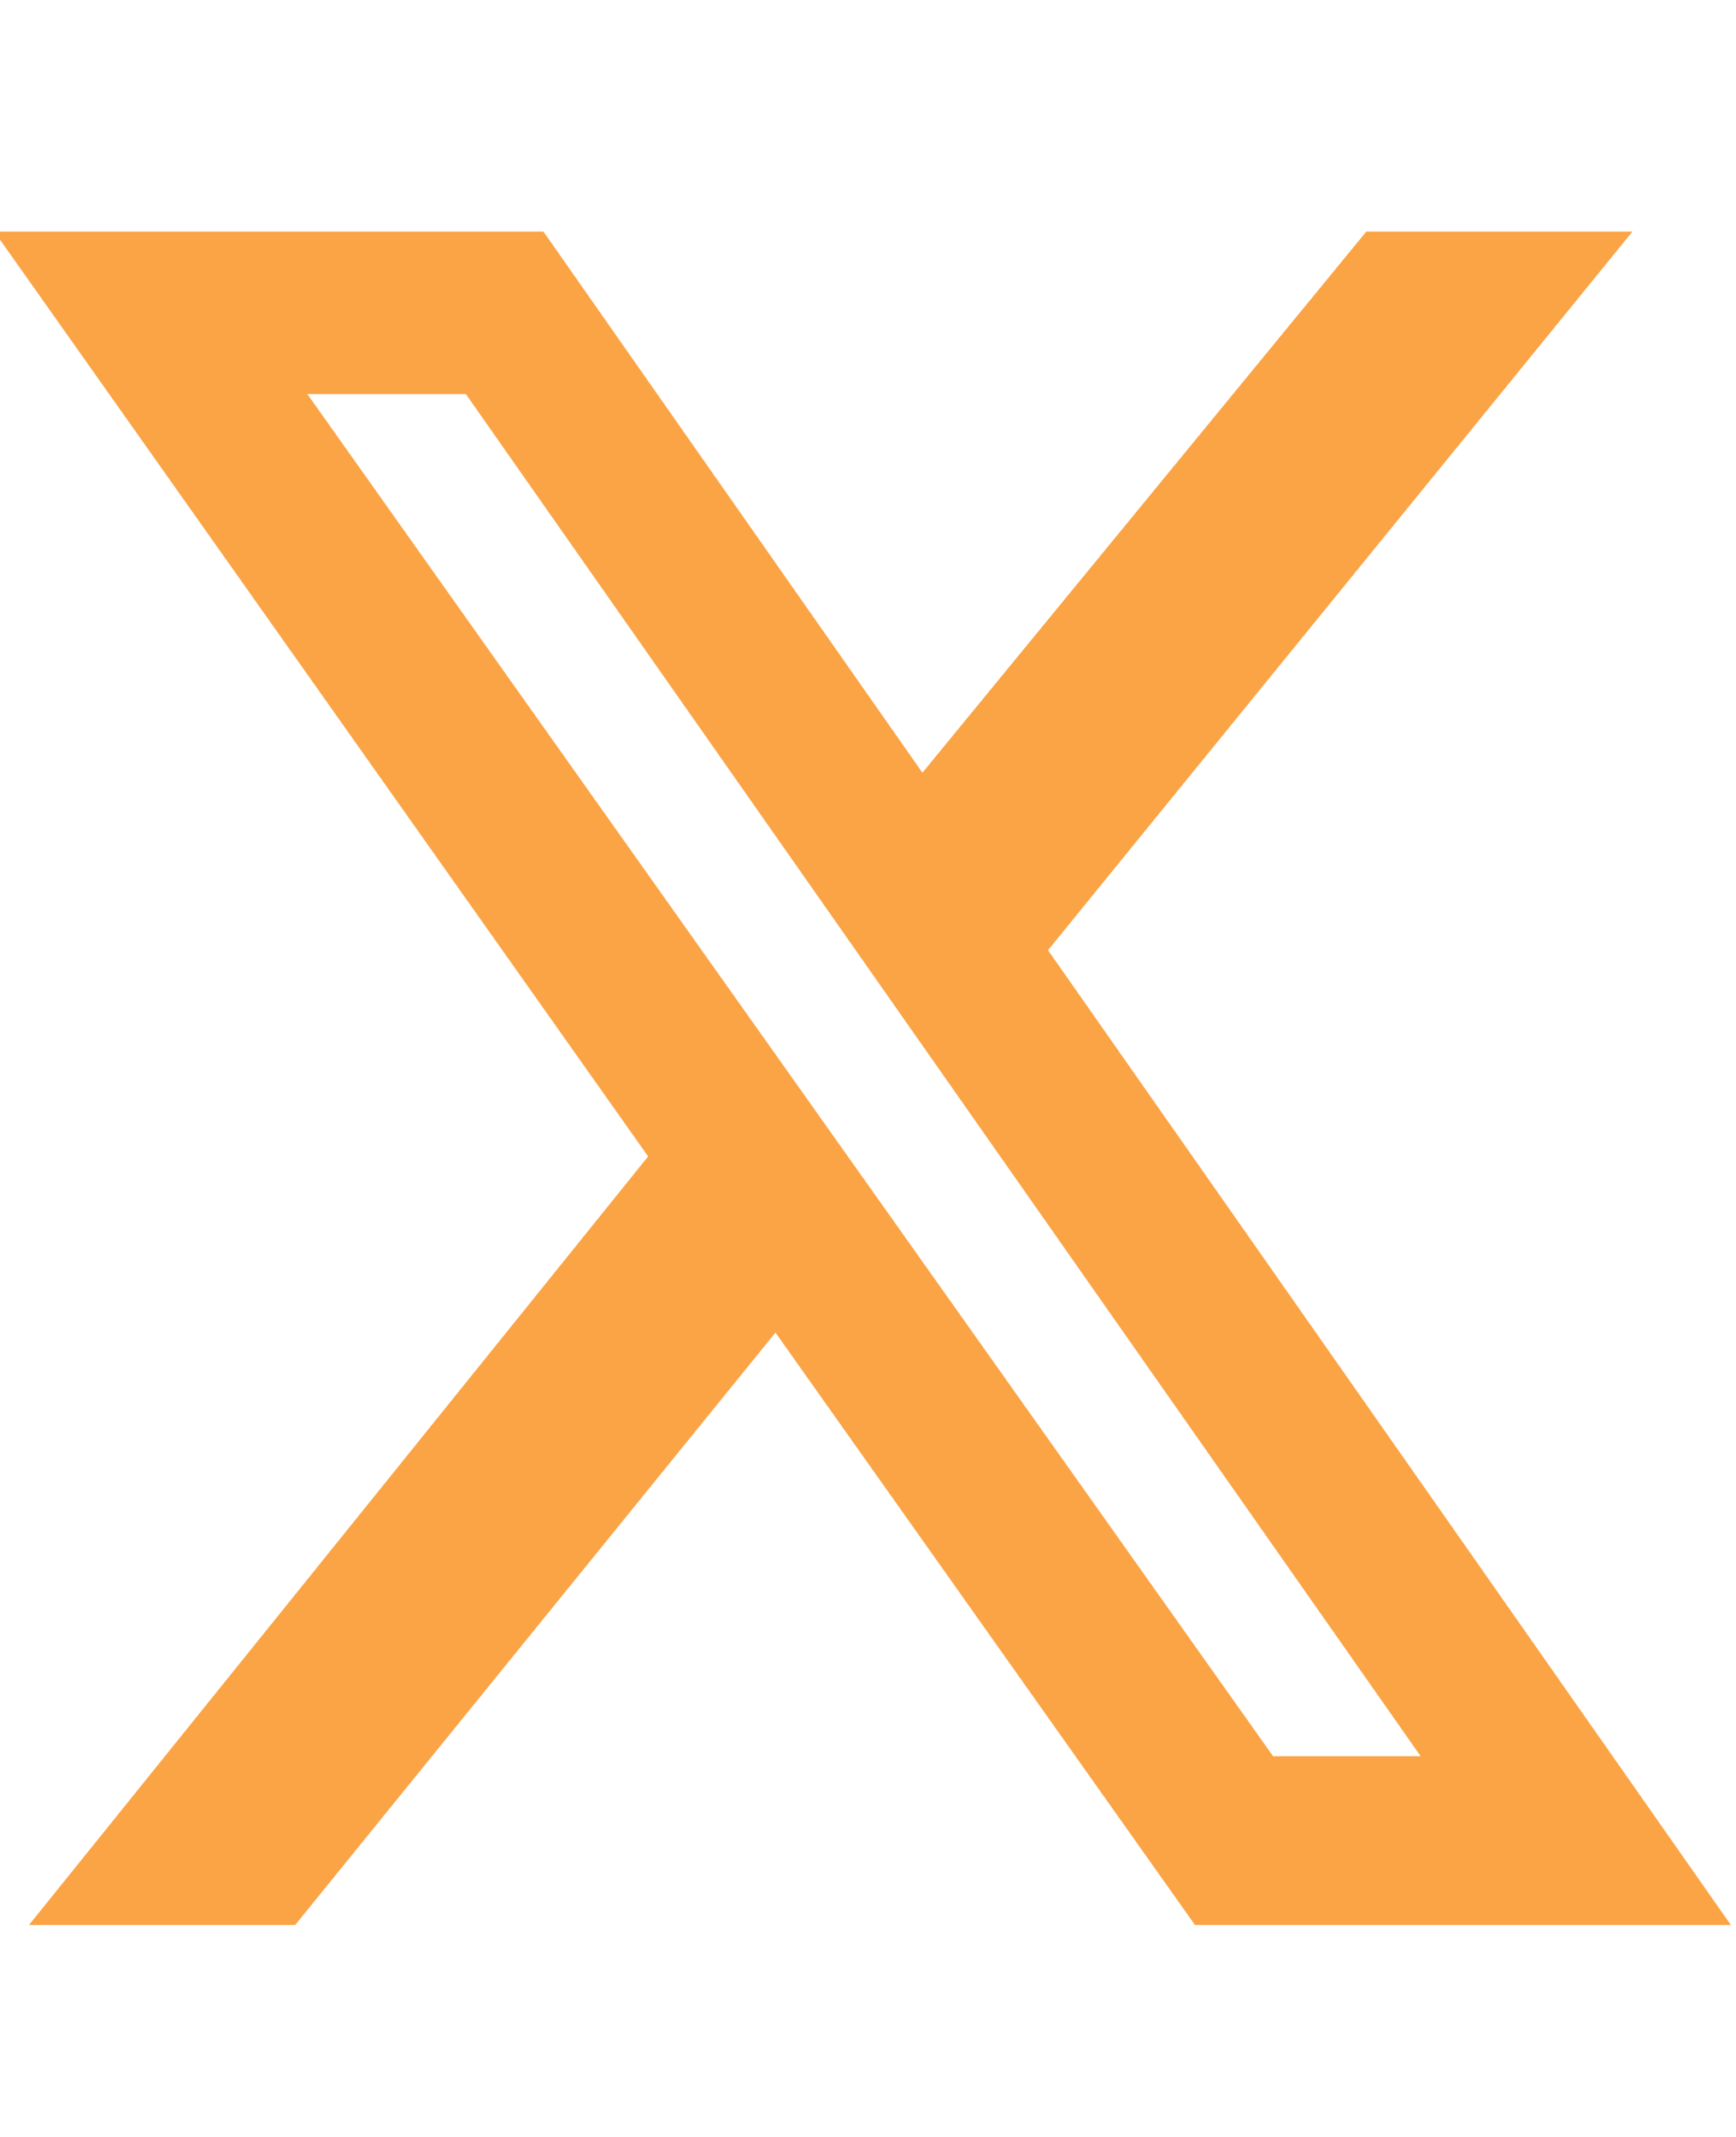 <svg width="26" height="32" viewBox="0 0 26 32" fill="none" xmlns="http://www.w3.org/2000/svg">
<g clip-path="url(#clip0_3_341)">
<path d="M20.463 3.468H24.449L15.696 14.229L25.923 28.826H17.897L11.614 19.955L4.421 28.826H0.434L9.707 17.317L-0.086 3.468H8.139L13.815 11.571L20.463 3.468ZM19.067 26.299H21.277L6.977 5.901H4.603L19.067 26.299Z" fill="#fba445"/>
</g>
<defs>
<clipPath id="clip0_3_341">
<rect width="26" height="31.064" fill="white" transform="translate(0 0.468)"/>
</clipPath>
</defs>
</svg>
